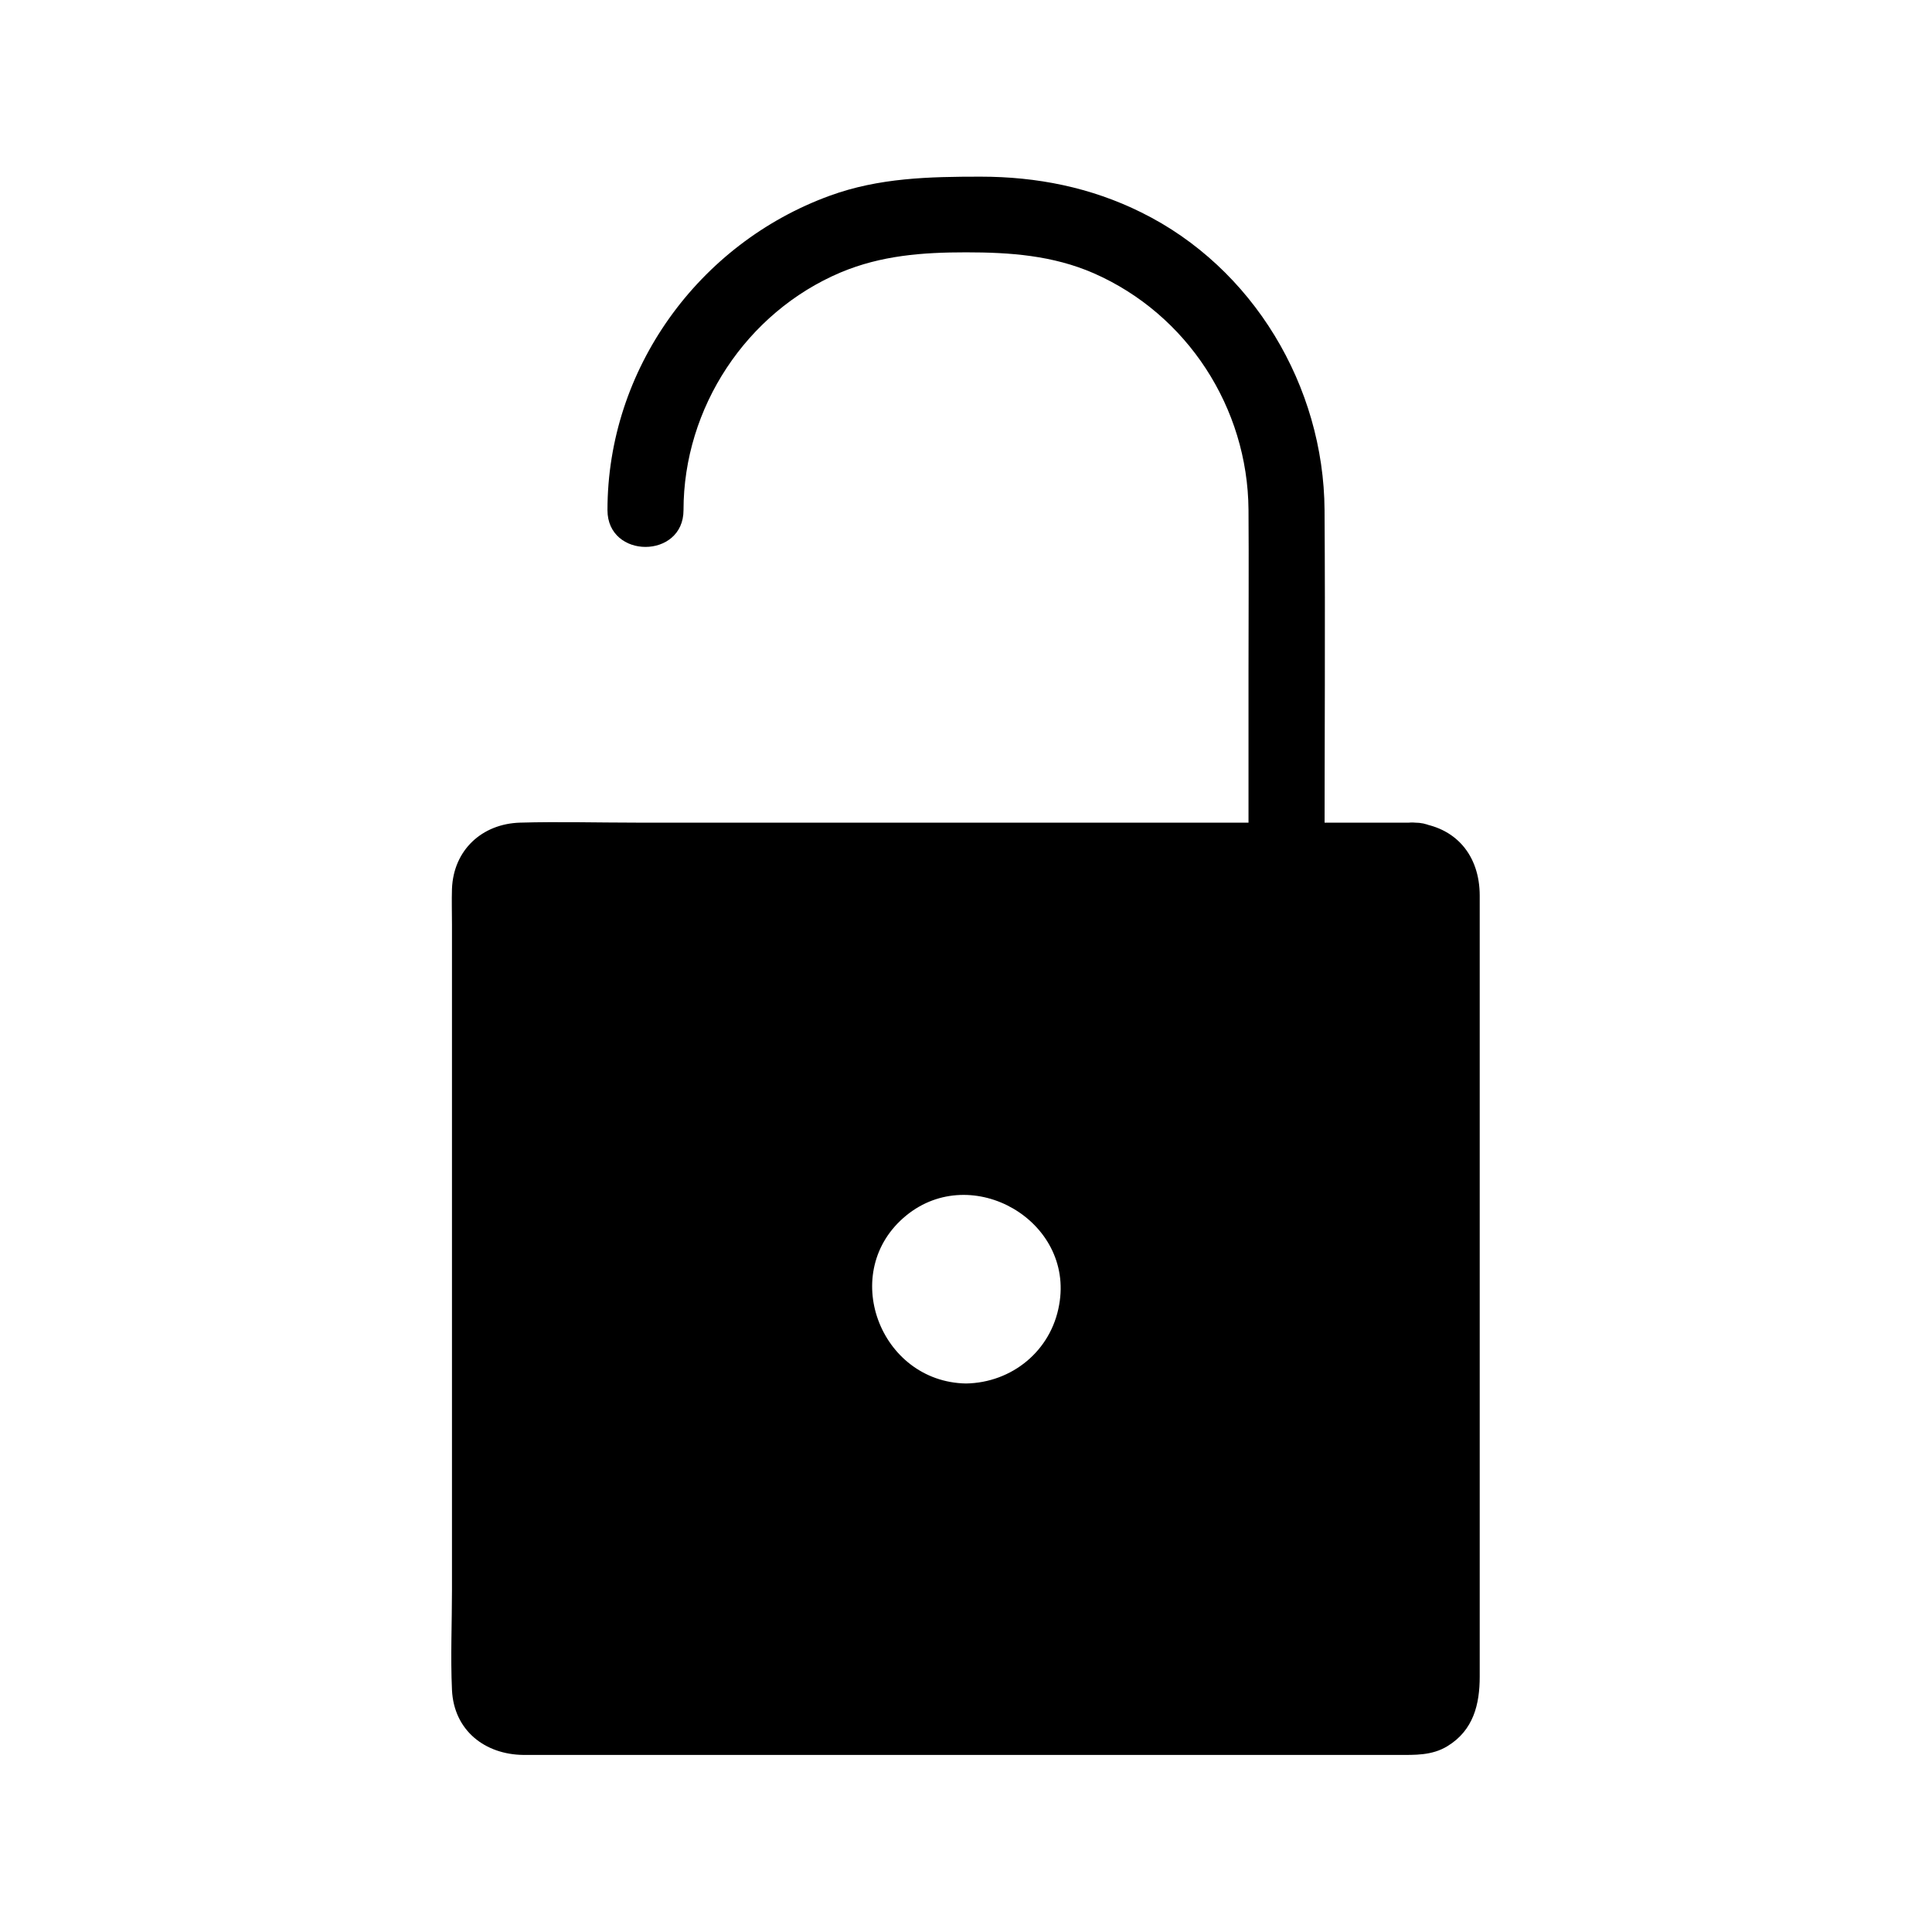 <?xml version="1.0" encoding="UTF-8"?>
<!-- The Best Svg Icon site in the world: iconSvg.co, Visit us! https://iconsvg.co -->
<svg fill="#000000" width="800px" height="800px" version="1.1" viewBox="144 144 512 512" xmlns="http://www.w3.org/2000/svg">
 <g>
  <path d="m518.9 372.09h-237.8c-3.93 0-7.152 3.223-7.152 7.152v212.71c0 3.93 3.223 7.152 7.152 7.152l237.8 0.008c3.93 0 7.152-3.223 7.152-7.152v-212.71c0-3.93-3.121-7.156-7.152-7.156zm-118.9 148.62c-19.445 0-35.066-15.719-35.066-35.164s15.719-35.066 35.066-35.066 35.066 15.719 35.066 35.066c-0.004 19.344-15.621 35.164-35.066 35.164z"/>
  <path d="m518.9 362.01h-78.898-127.46c-10.176 0-20.453-0.301-30.73 0-10.078 0.301-17.633 7.254-18.035 17.531-0.102 3.125 0 6.348 0 9.473v116.58 59.75c0 8.766-0.402 17.734 0 26.5 0.504 10.781 8.766 17.129 18.941 17.23h12.09 49.777 130.29 39.5c4.535 0 9.07 0.203 13.199-2.316 6.953-4.231 8.566-11.184 8.566-18.438v-105.7-101.27c0-10.582-6.25-18.34-17.23-19.348-5.441-0.504-10.078 4.938-10.078 10.078 0 5.844 4.637 9.574 10.078 10.078-2.82-0.301-2.621-4.637-2.922-1.715-0.102 1.309 0 2.82 0 4.133v16.828 55.316 118.2 14.008c0 0.504-0.301 2.215 0 2.719-0.707-1.109 3.125-2.519 2.621-2.719-2.016-0.906-6.348 0-8.465 0h-17.938-121.12-57.836c-10.176 0-20.656-0.707-30.832 0-1.512 0.102-1.109-0.402-0.707 0.203 0.301 0.504 2.519 2.016 2.215 2.519 0.102-0.203 0-0.805 0-1.008 0.402-3.727 0-7.758 0-11.387v-49.172-123.33-19.145c0-1.211 0.906-7.356 0-8.262 1.512 1.613-3.727 2.215-2.519 2.82 0.605 0.301 2.316 0 2.922 0h13.602 114.97 100.46 5.441c13.102-0.008 13.102-20.16 0.105-20.16z"/>
  <path d="m400 510.64c-22.871-0.402-33.957-29.727-15.82-44.535 17.434-14.207 44.535 1.41 40.508 23.68-2.117 12.188-12.496 20.652-24.688 20.855-13 0.301-13 20.453 0 20.152 19.246-0.402 36.172-12.191 42.723-30.43 6.246-17.332 0.504-37.684-13.703-49.375-14.609-12.09-35.77-14.105-52.195-4.231-16.523 9.977-24.484 29.02-21.059 47.762 3.828 21.16 23.277 35.871 44.234 36.273 12.996 0.301 12.996-19.852 0-20.152z"/>
  <path d="m495.02 372.09c0-30.934 0.203-61.969 0-92.902-0.203-32.848-18.941-64.285-48.566-78.898-13.402-6.648-27.711-9.473-42.621-9.473-13.602 0-26.902 0.301-39.902 5.039-34.863 12.695-58.945 46.047-58.945 83.332 0 13 20.152 13 20.152 0 0-27.105 16.625-52.395 41.613-62.977 10.781-4.535 21.766-5.34 33.25-5.34 11.688 0 22.973 0.805 33.855 5.543 24.789 10.883 40.809 35.668 41.012 62.676 0.102 14.309 0 28.617 0 42.926v49.977c0 13.098 20.152 13.098 20.152 0.098z"/>
 </g>
</svg>